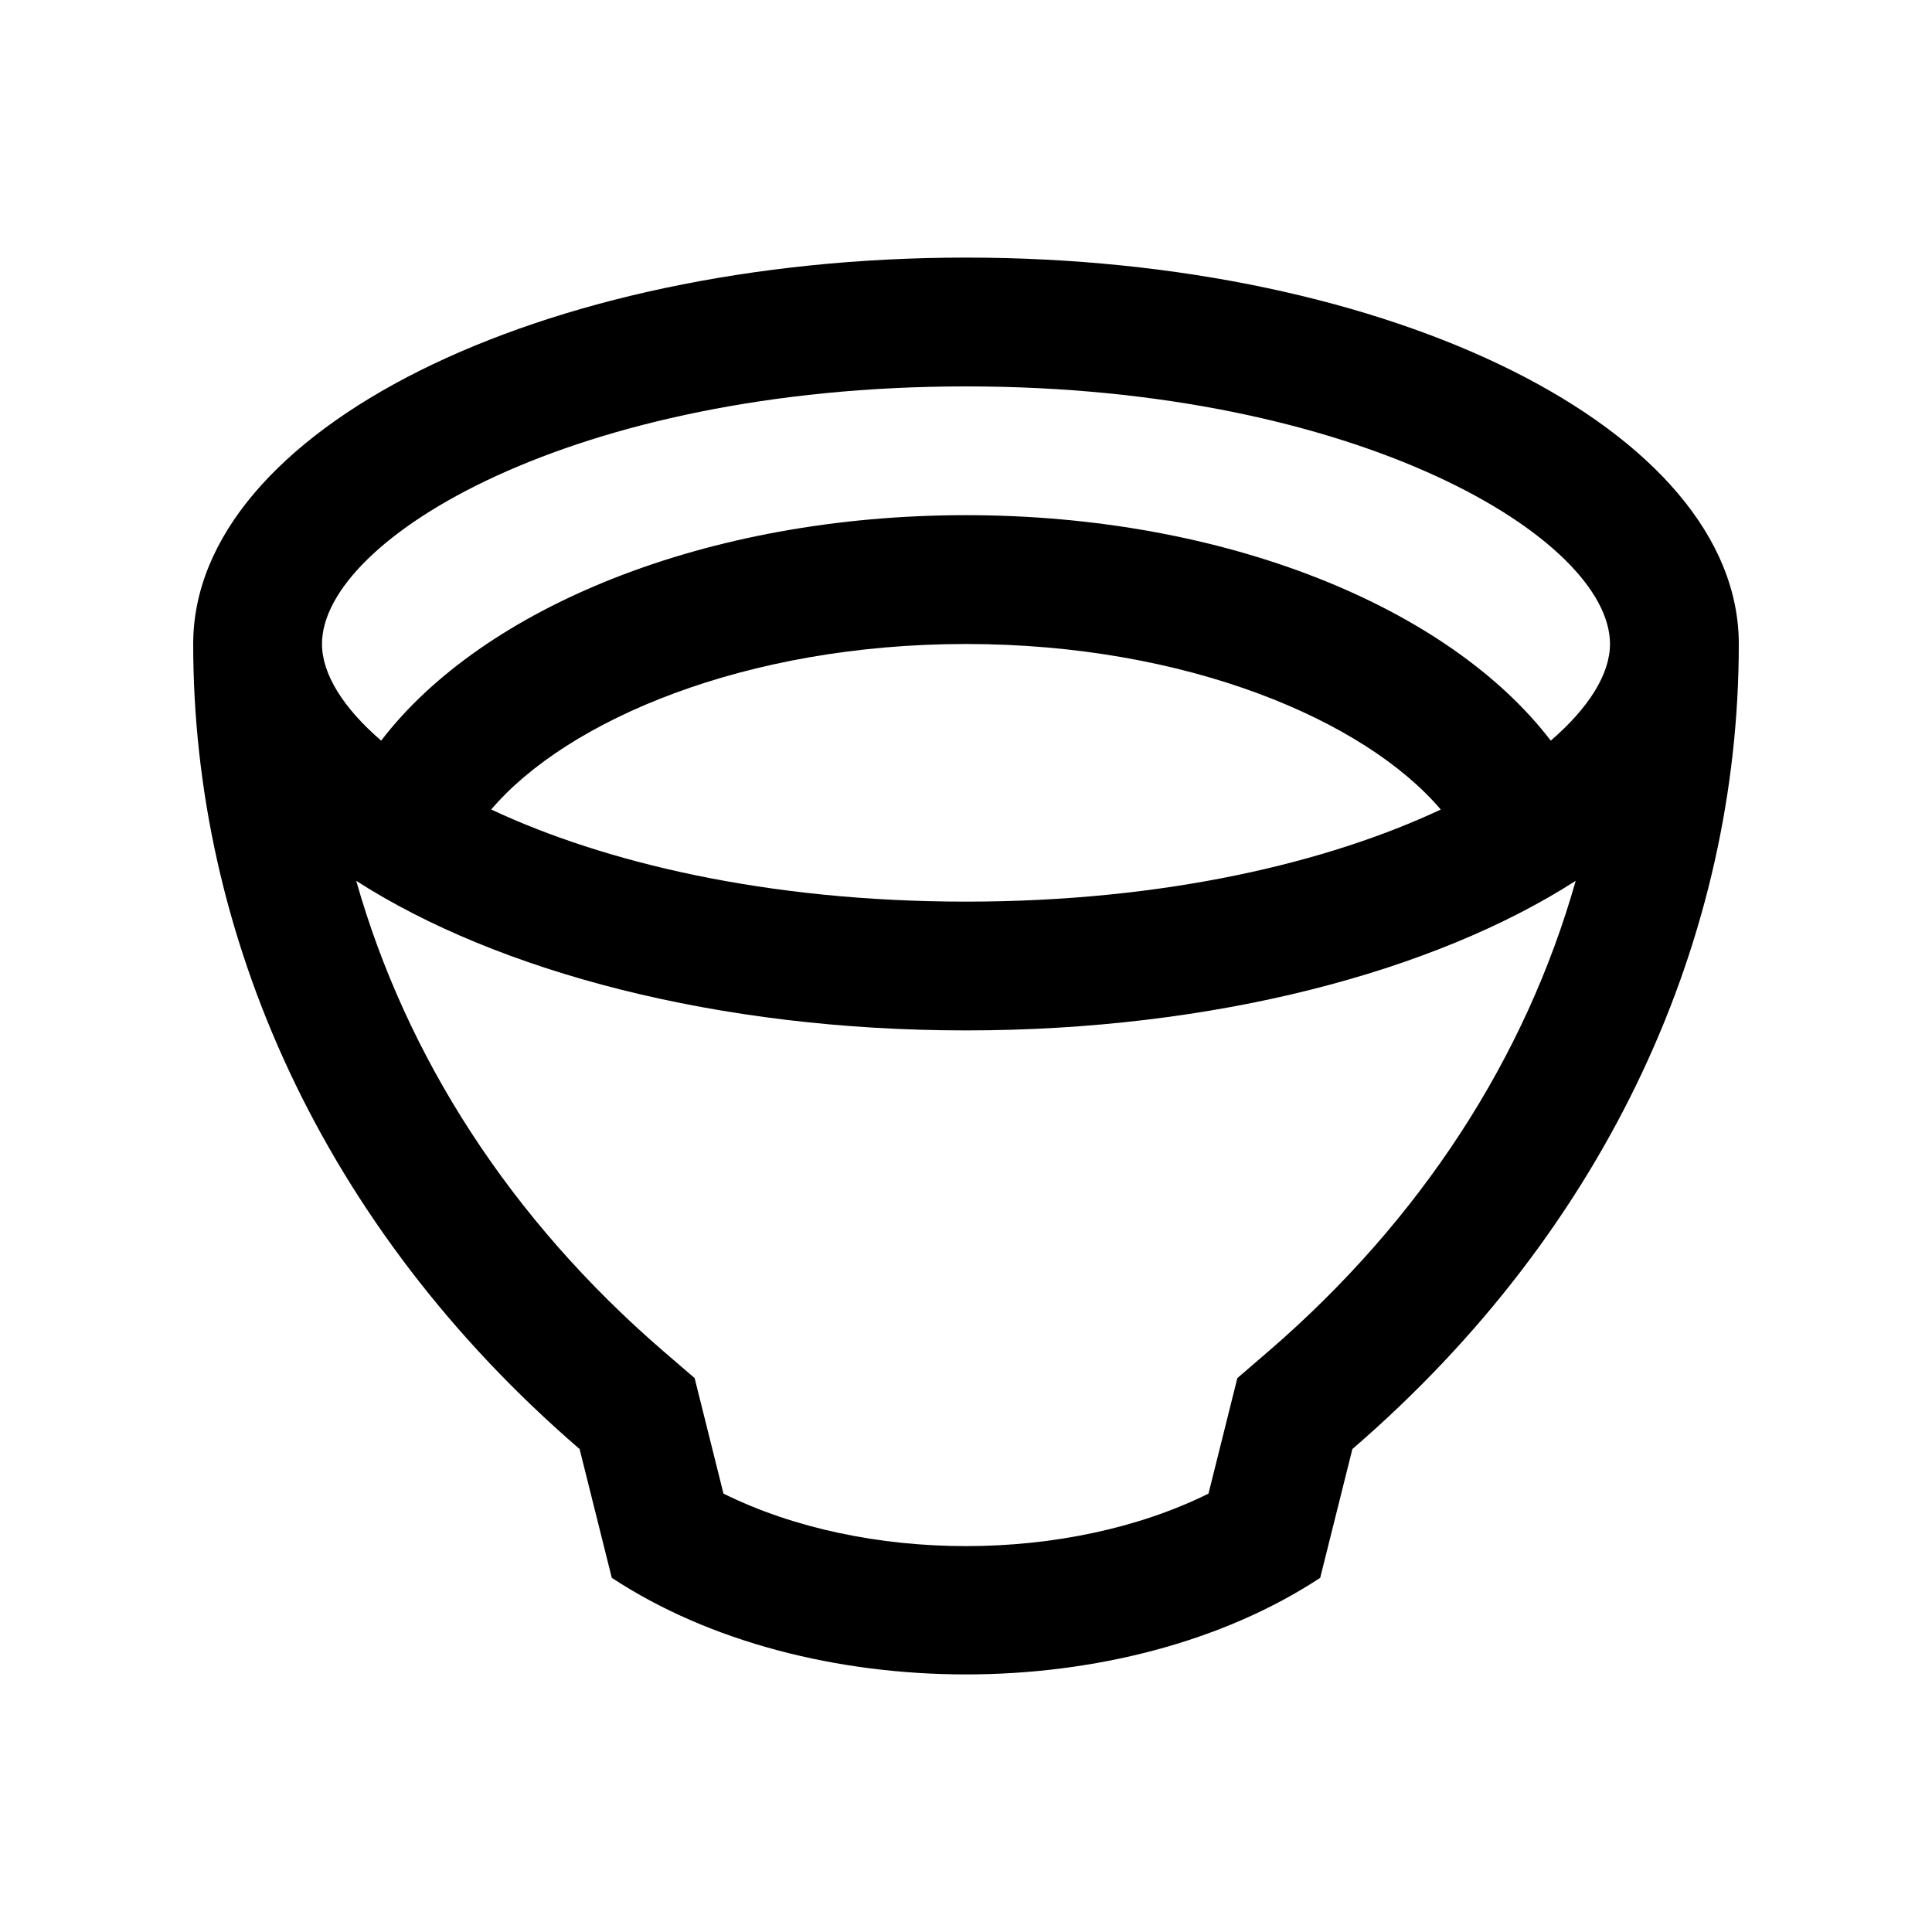 <svg xmlns="http://www.w3.org/2000/svg"  viewBox="0 0 100 100" width="50px" height="50px"><path d="M49.999,13.333c-22.091,0-39.999,8.955-39.999,20c0,15.065,6.657,30.164,20,41.669l1.666,6.666	c10.123,6.666,26.537,6.666,36.667,0l1.666-6.666C83.343,63.496,90,48.398,90,33.333C90,22.288,72.09,13.333,49.999,13.333z M65.647,69.951l-1.602,1.379l-1.494,5.979c-7.315,3.623-17.789,3.623-25.104,0l-1.493-5.979l-1.602-1.379	c-7.94-6.846-13.33-15.248-15.913-24.358c7.319,4.699,18.718,7.741,31.559,7.741c12.842,0,24.239-3.042,31.56-7.743	C78.978,54.703,73.587,63.105,65.647,69.951z M25.425,41.899c3.931-4.621,13.153-8.566,24.574-8.566	c11.427,0,20.645,3.945,24.574,8.568c-5.798,2.722-14.229,4.767-24.574,4.767S31.227,44.623,25.425,41.899z M80.267,38.336	c-5.26-6.881-16.82-11.671-30.268-11.671c-13.448,0-25.006,4.788-30.27,11.671c-1.977-1.707-3.063-3.455-3.063-5.004	C16.667,27.896,29.652,20,49.999,20c20.349,0,33.334,7.896,33.334,13.333C83.333,34.882,82.246,36.629,80.267,38.336z"/></svg>